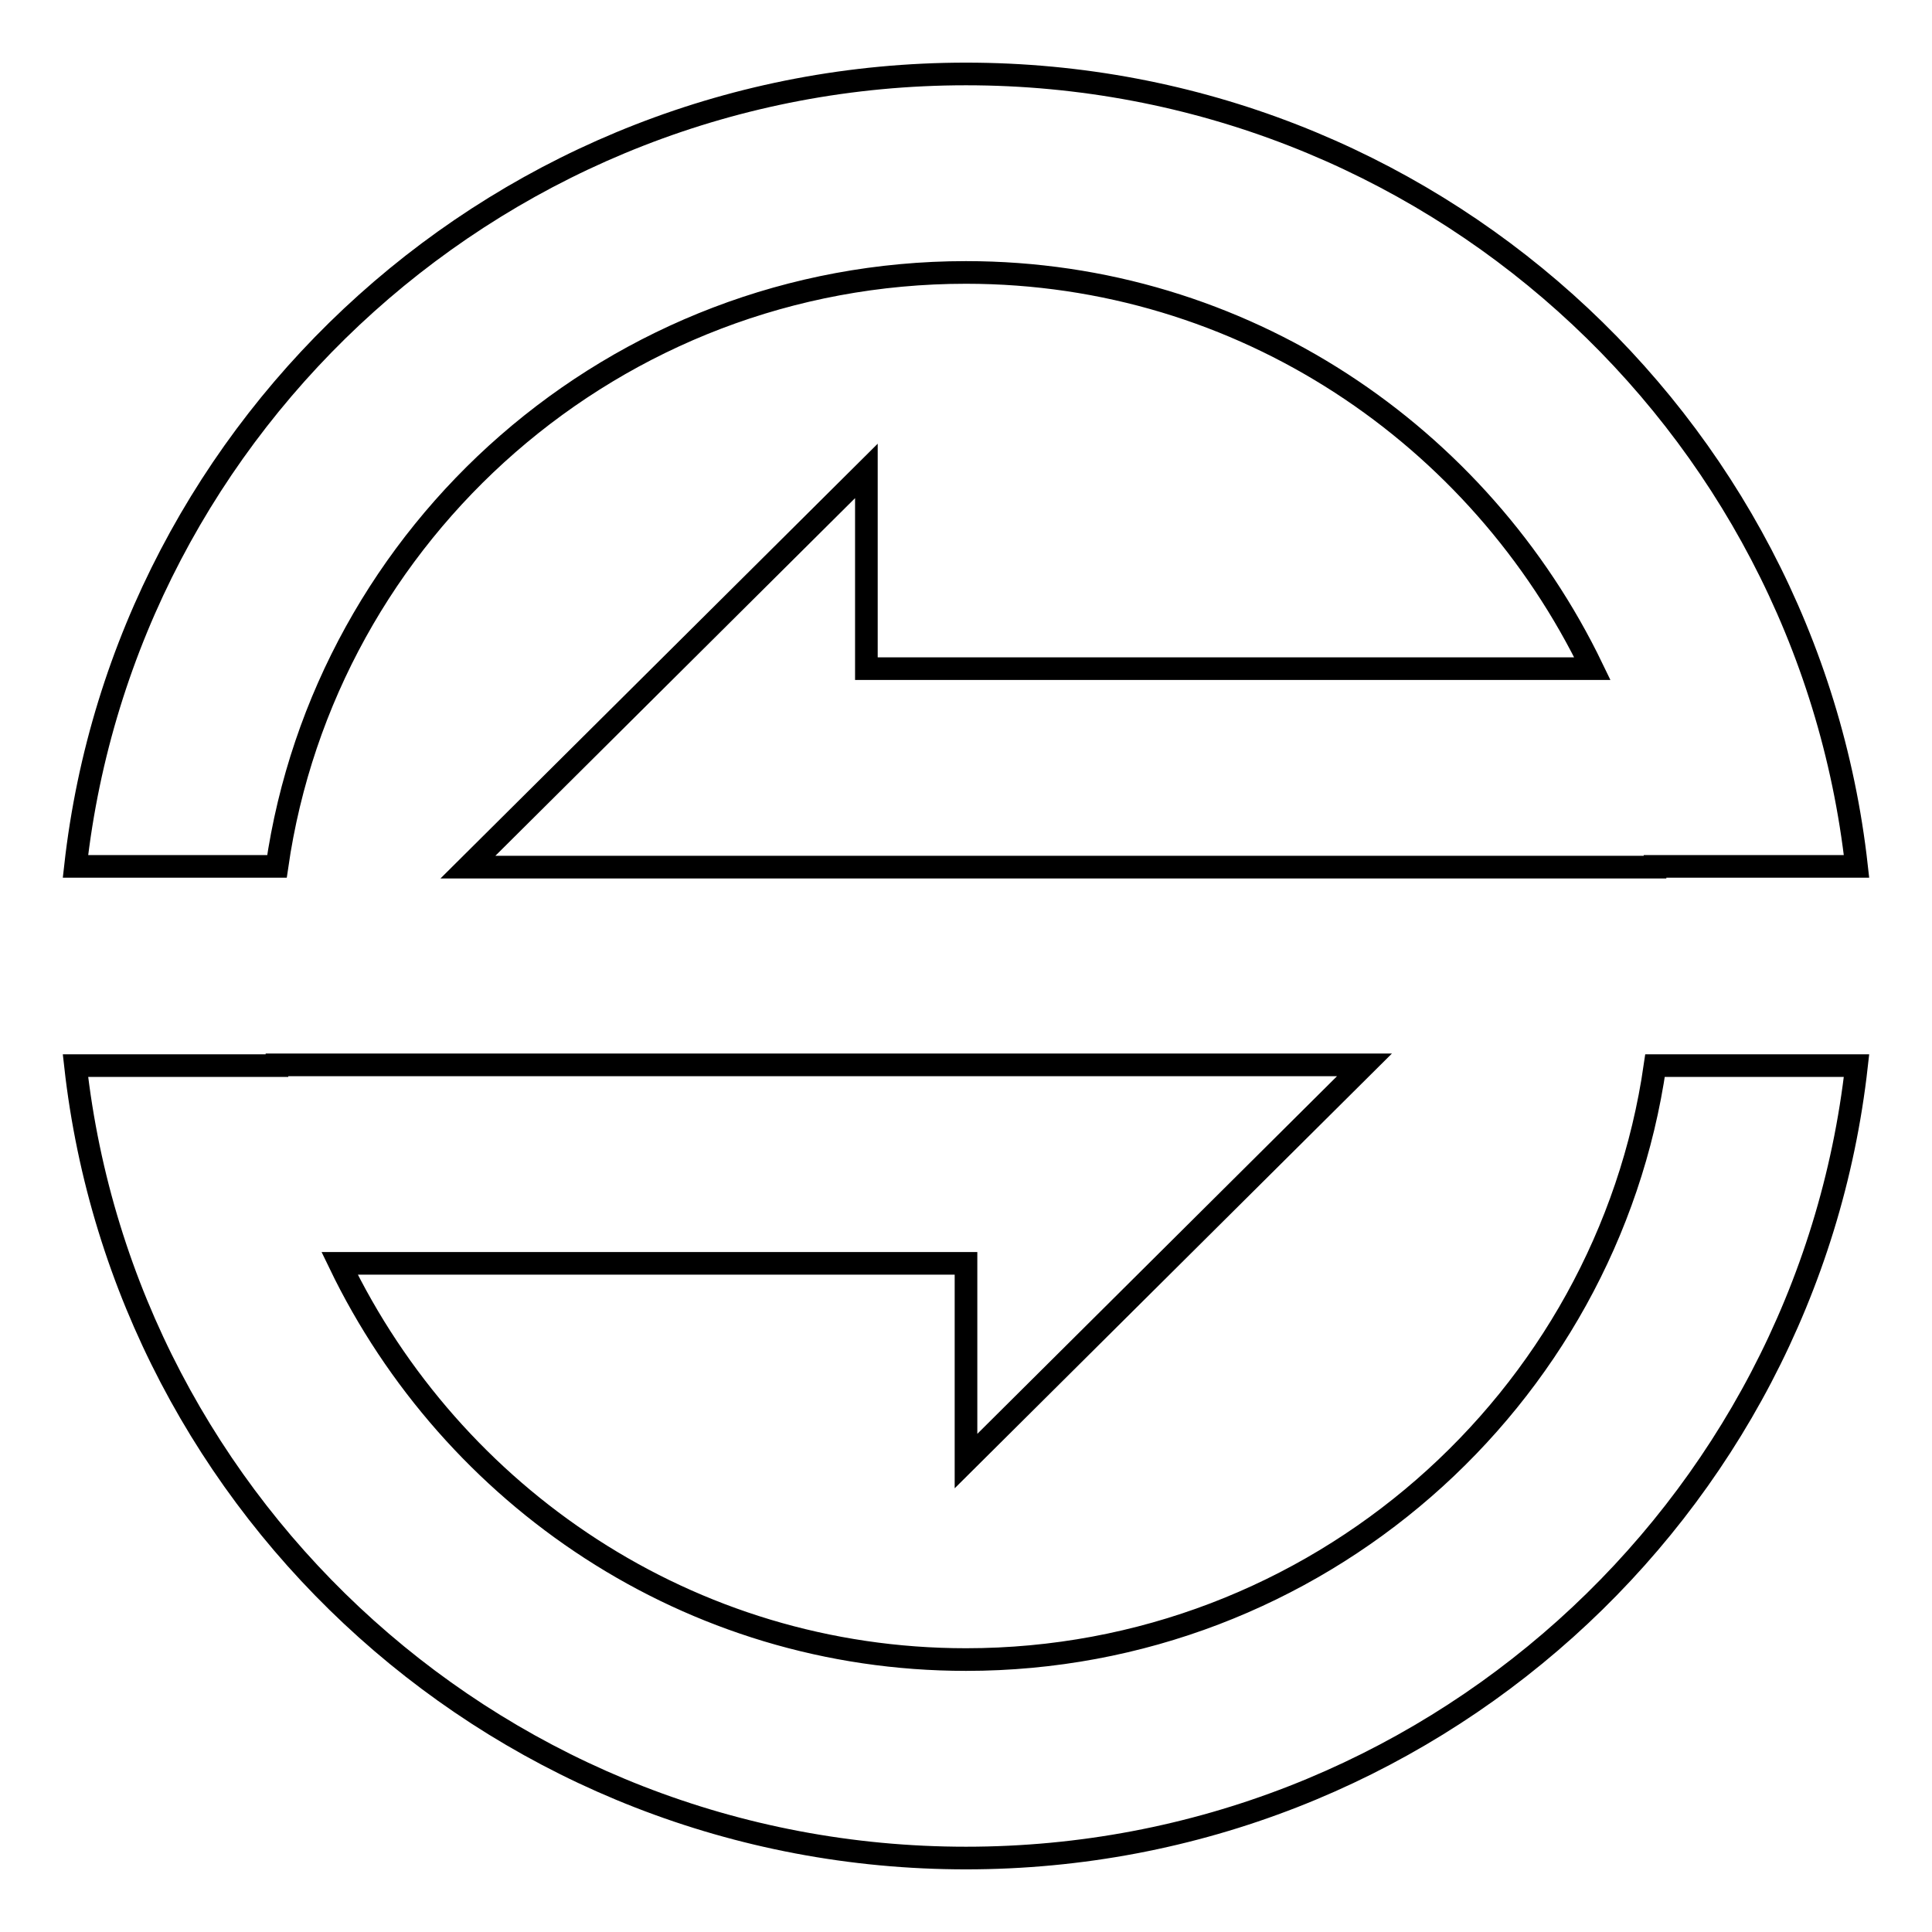 <?xml version="1.0" encoding="utf-8"?>
<!-- Svg Vector Icons : http://www.onlinewebfonts.com/icon -->
<!DOCTYPE svg PUBLIC "-//W3C//DTD SVG 1.1//EN" "http://www.w3.org/Graphics/SVG/1.1/DTD/svg11.dtd">
<svg version="1.1" xmlns="http://www.w3.org/2000/svg" xmlns:xlink="http://www.w3.org/1999/xlink" x="0px" y="0px" viewBox="0 0 256 256" enable-background="new 0 0 256 256" xml:space="preserve">
<g> <path stroke-width="3" fill-opacity="0" stroke="#000000"  d="M219.3,114.9H114.8H62l52.8-52.5v26.2H211c-14.9-30.9-46.3-52.5-83-52.5c-46.5,0-84.9,34.3-91.3,78.7H10 c6.6-59,56.9-105,118-105c61.1,0,111.4,45.9,118,105h-25.6H219.3z M36.7,141.1H128h52.8L128,193.6v-26.2H45 c14.9,30.9,46.3,52.5,83,52.5c46.4,0,84.9-34.3,91.3-78.7H246c-6.6,59-56.9,105-118,105c-61.1,0-111.4-45.9-118-105h12.4H36.7z"/></g>
</svg>